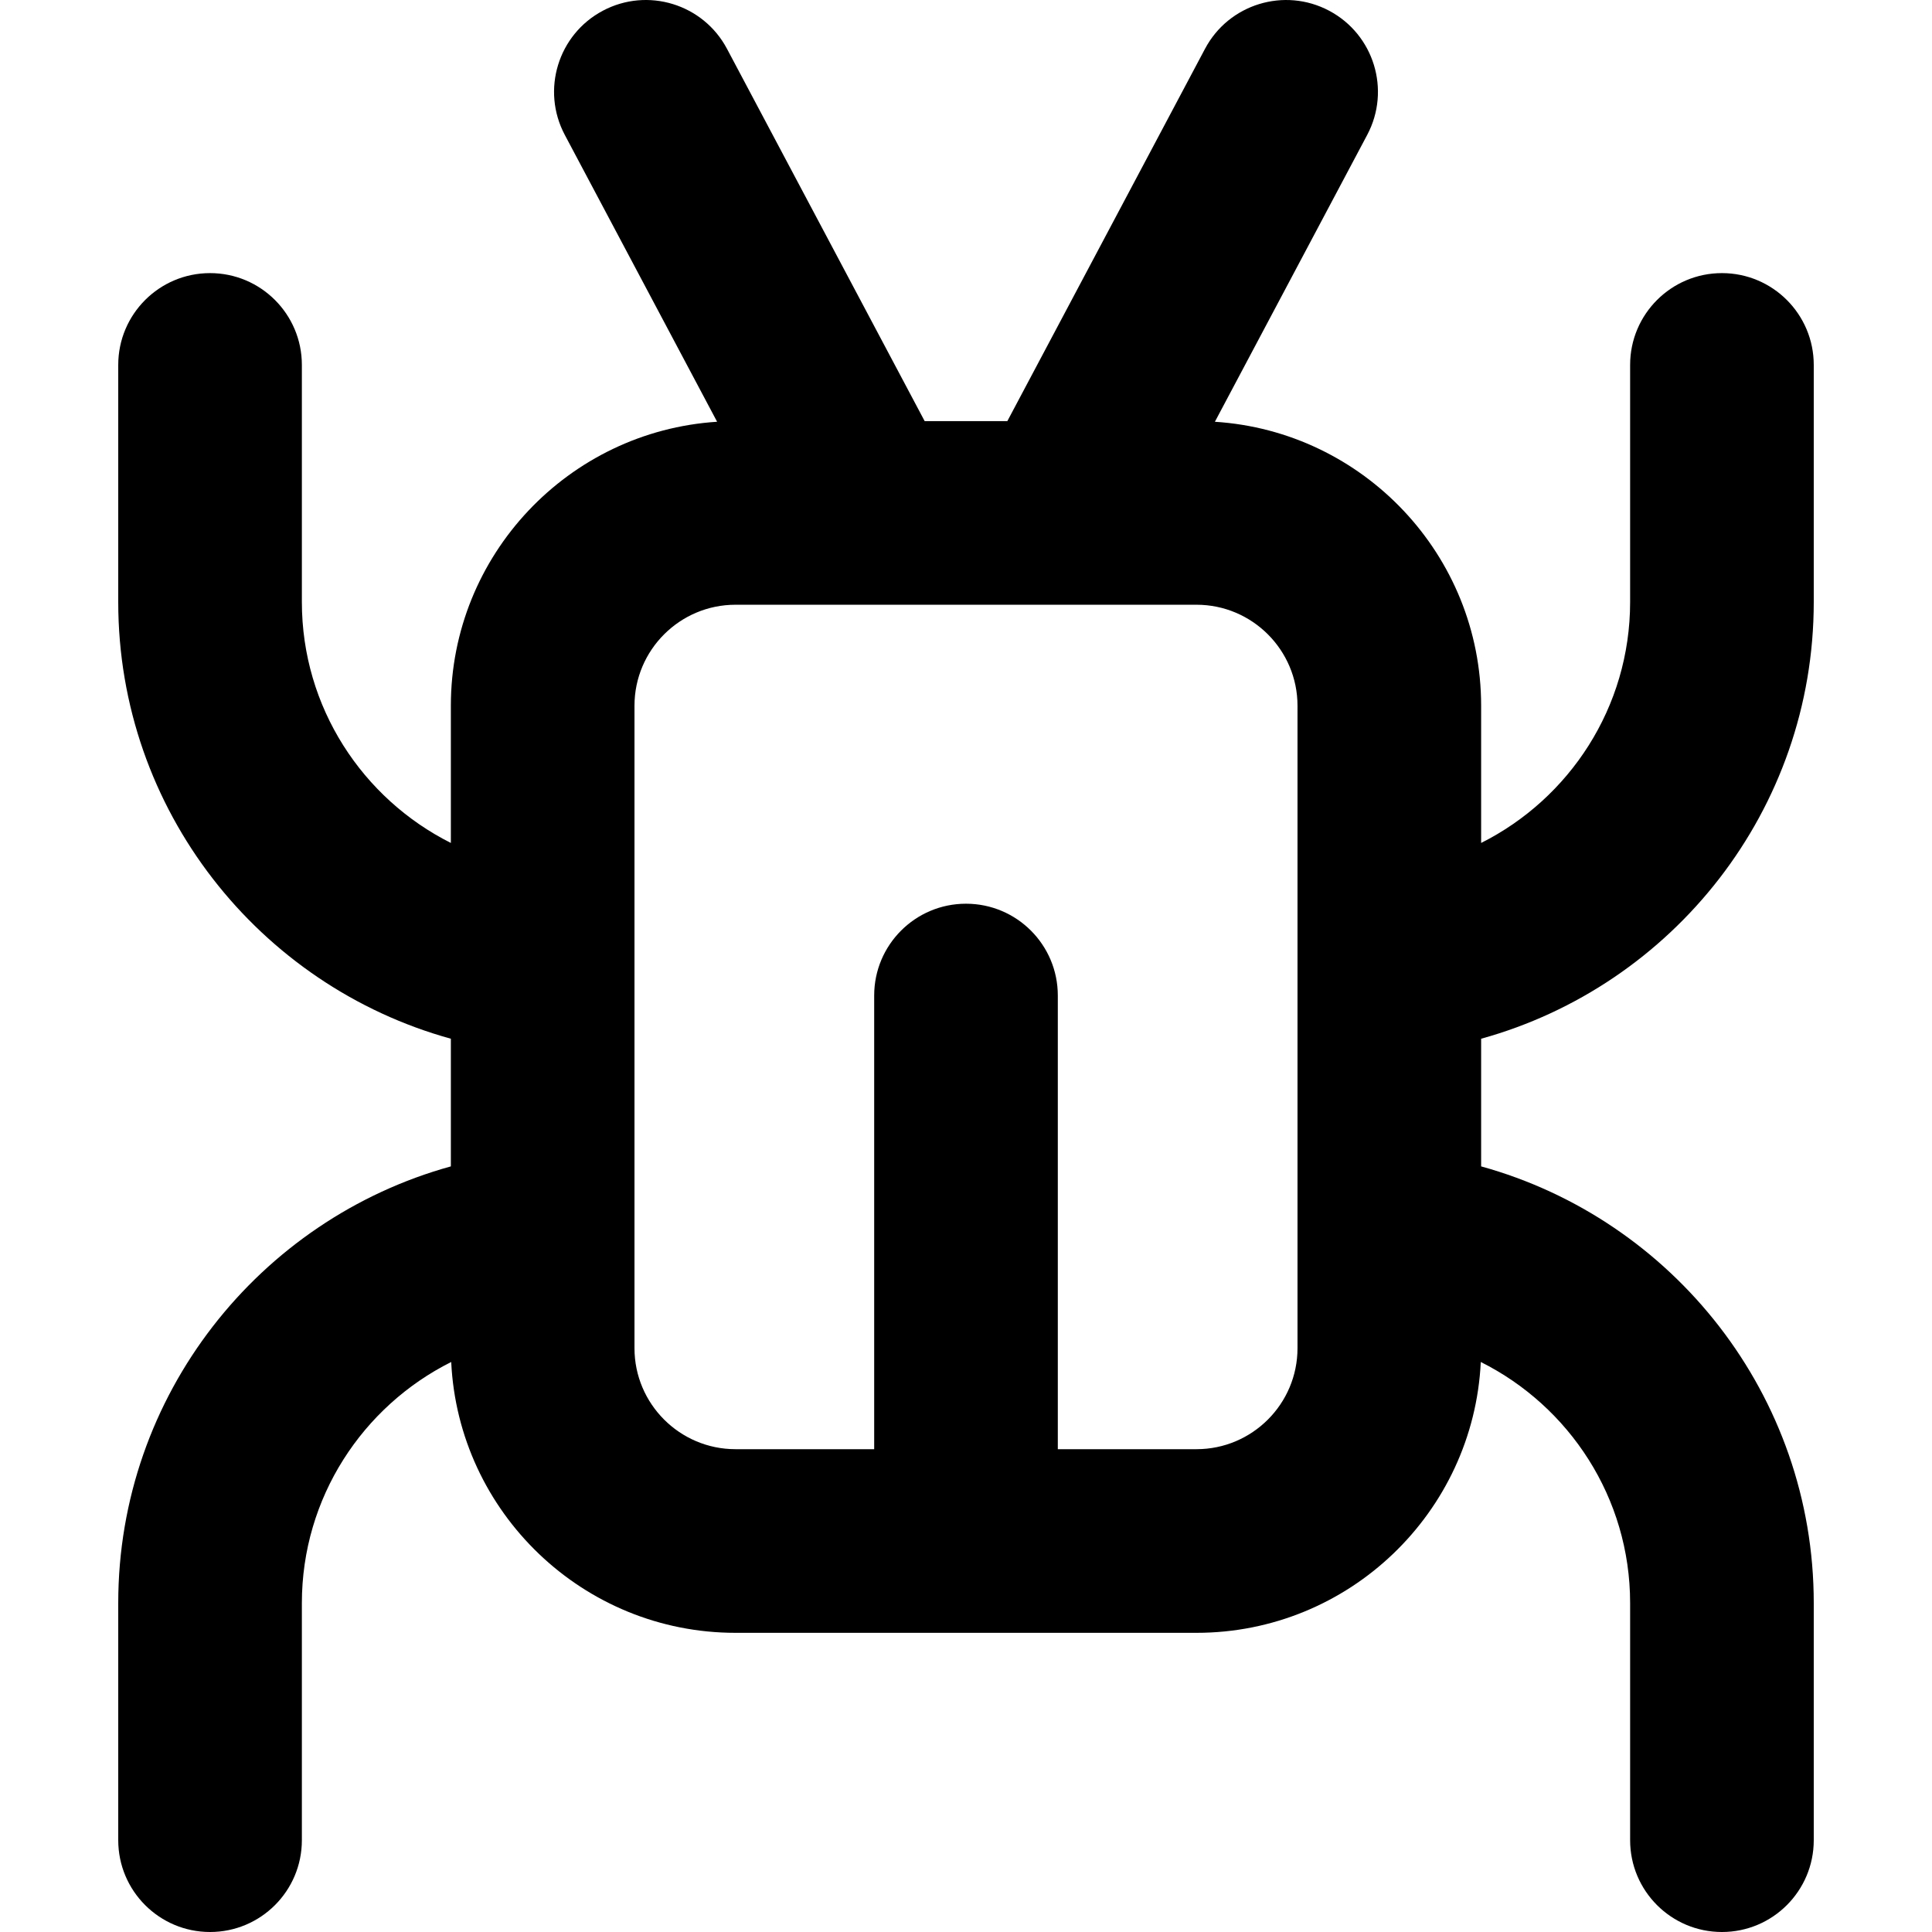<?xml version="1.0" encoding="iso-8859-1"?>
<!-- Uploaded to: SVG Repo, www.svgrepo.com, Generator: SVG Repo Mixer Tools -->
<!DOCTYPE svg PUBLIC "-//W3C//DTD SVG 1.1//EN" "http://www.w3.org/Graphics/SVG/1.1/DTD/svg11.dtd">
<svg fill="#000000" height="800px" width="800px" version="1.1" id="Capa_1" xmlns="http://www.w3.org/2000/svg" xmlns:xlink="http://www.w3.org/1999/xlink" 
	 viewBox="0 0 210.424 210.424" xml:space="preserve">
<g>
	<path d="M197.545,65.571V39.746c0-5.523-4.478-10-10-10s-10,4.477-10,10v25.825c0,11.468-6.615,21.413-16.227,26.239V76.865
		c0-16.42-12.834-29.892-28.998-30.928l16.59-31.245c2.59-4.878,0.735-10.932-4.143-13.522c-4.876-2.589-10.933-0.735-13.521,4.143
		l-21.531,40.553h-9.005L79.178,5.312c-2.589-4.877-8.643-6.732-13.521-4.143c-4.878,2.59-6.732,8.644-4.143,13.522l16.59,31.245
		C61.94,46.973,49.105,60.445,49.105,76.865V91.81c-9.611-4.825-16.227-14.771-16.227-26.239V39.746c0-5.523-4.478-10-10-10
		s-10,4.477-10,10v25.825c0,22.667,15.367,41.801,36.227,47.562v13.904c-20.859,5.761-36.227,24.895-36.227,47.562v25.825
		c0,5.523,4.478,10,10,10s10-4.477,10-10v-25.825c0-11.483,6.633-21.44,16.265-26.258c0.787,16.398,14.372,29.498,30.962,29.498
		h50.213c16.59,0,30.175-13.1,30.962-29.498c9.632,4.818,16.265,14.775,16.265,26.258v25.825c0,5.523,4.478,10,10,10s10-4.477,10-10
		v-25.825c0-22.667-15.367-41.801-36.227-47.562v-13.904C182.177,107.372,197.545,88.238,197.545,65.571z M130.318,157.838h-15.106
		v-49.41c0-5.523-4.478-10-10-10s-10,4.477-10,10v49.41H80.105c-6.065,0-11-4.935-11-11V76.865c0-6.065,4.935-11,11-11h50.213
		c6.065,0,11,4.935,11,11v69.973C141.318,152.904,136.384,157.838,130.318,157.838z"/>
</g>
</svg>